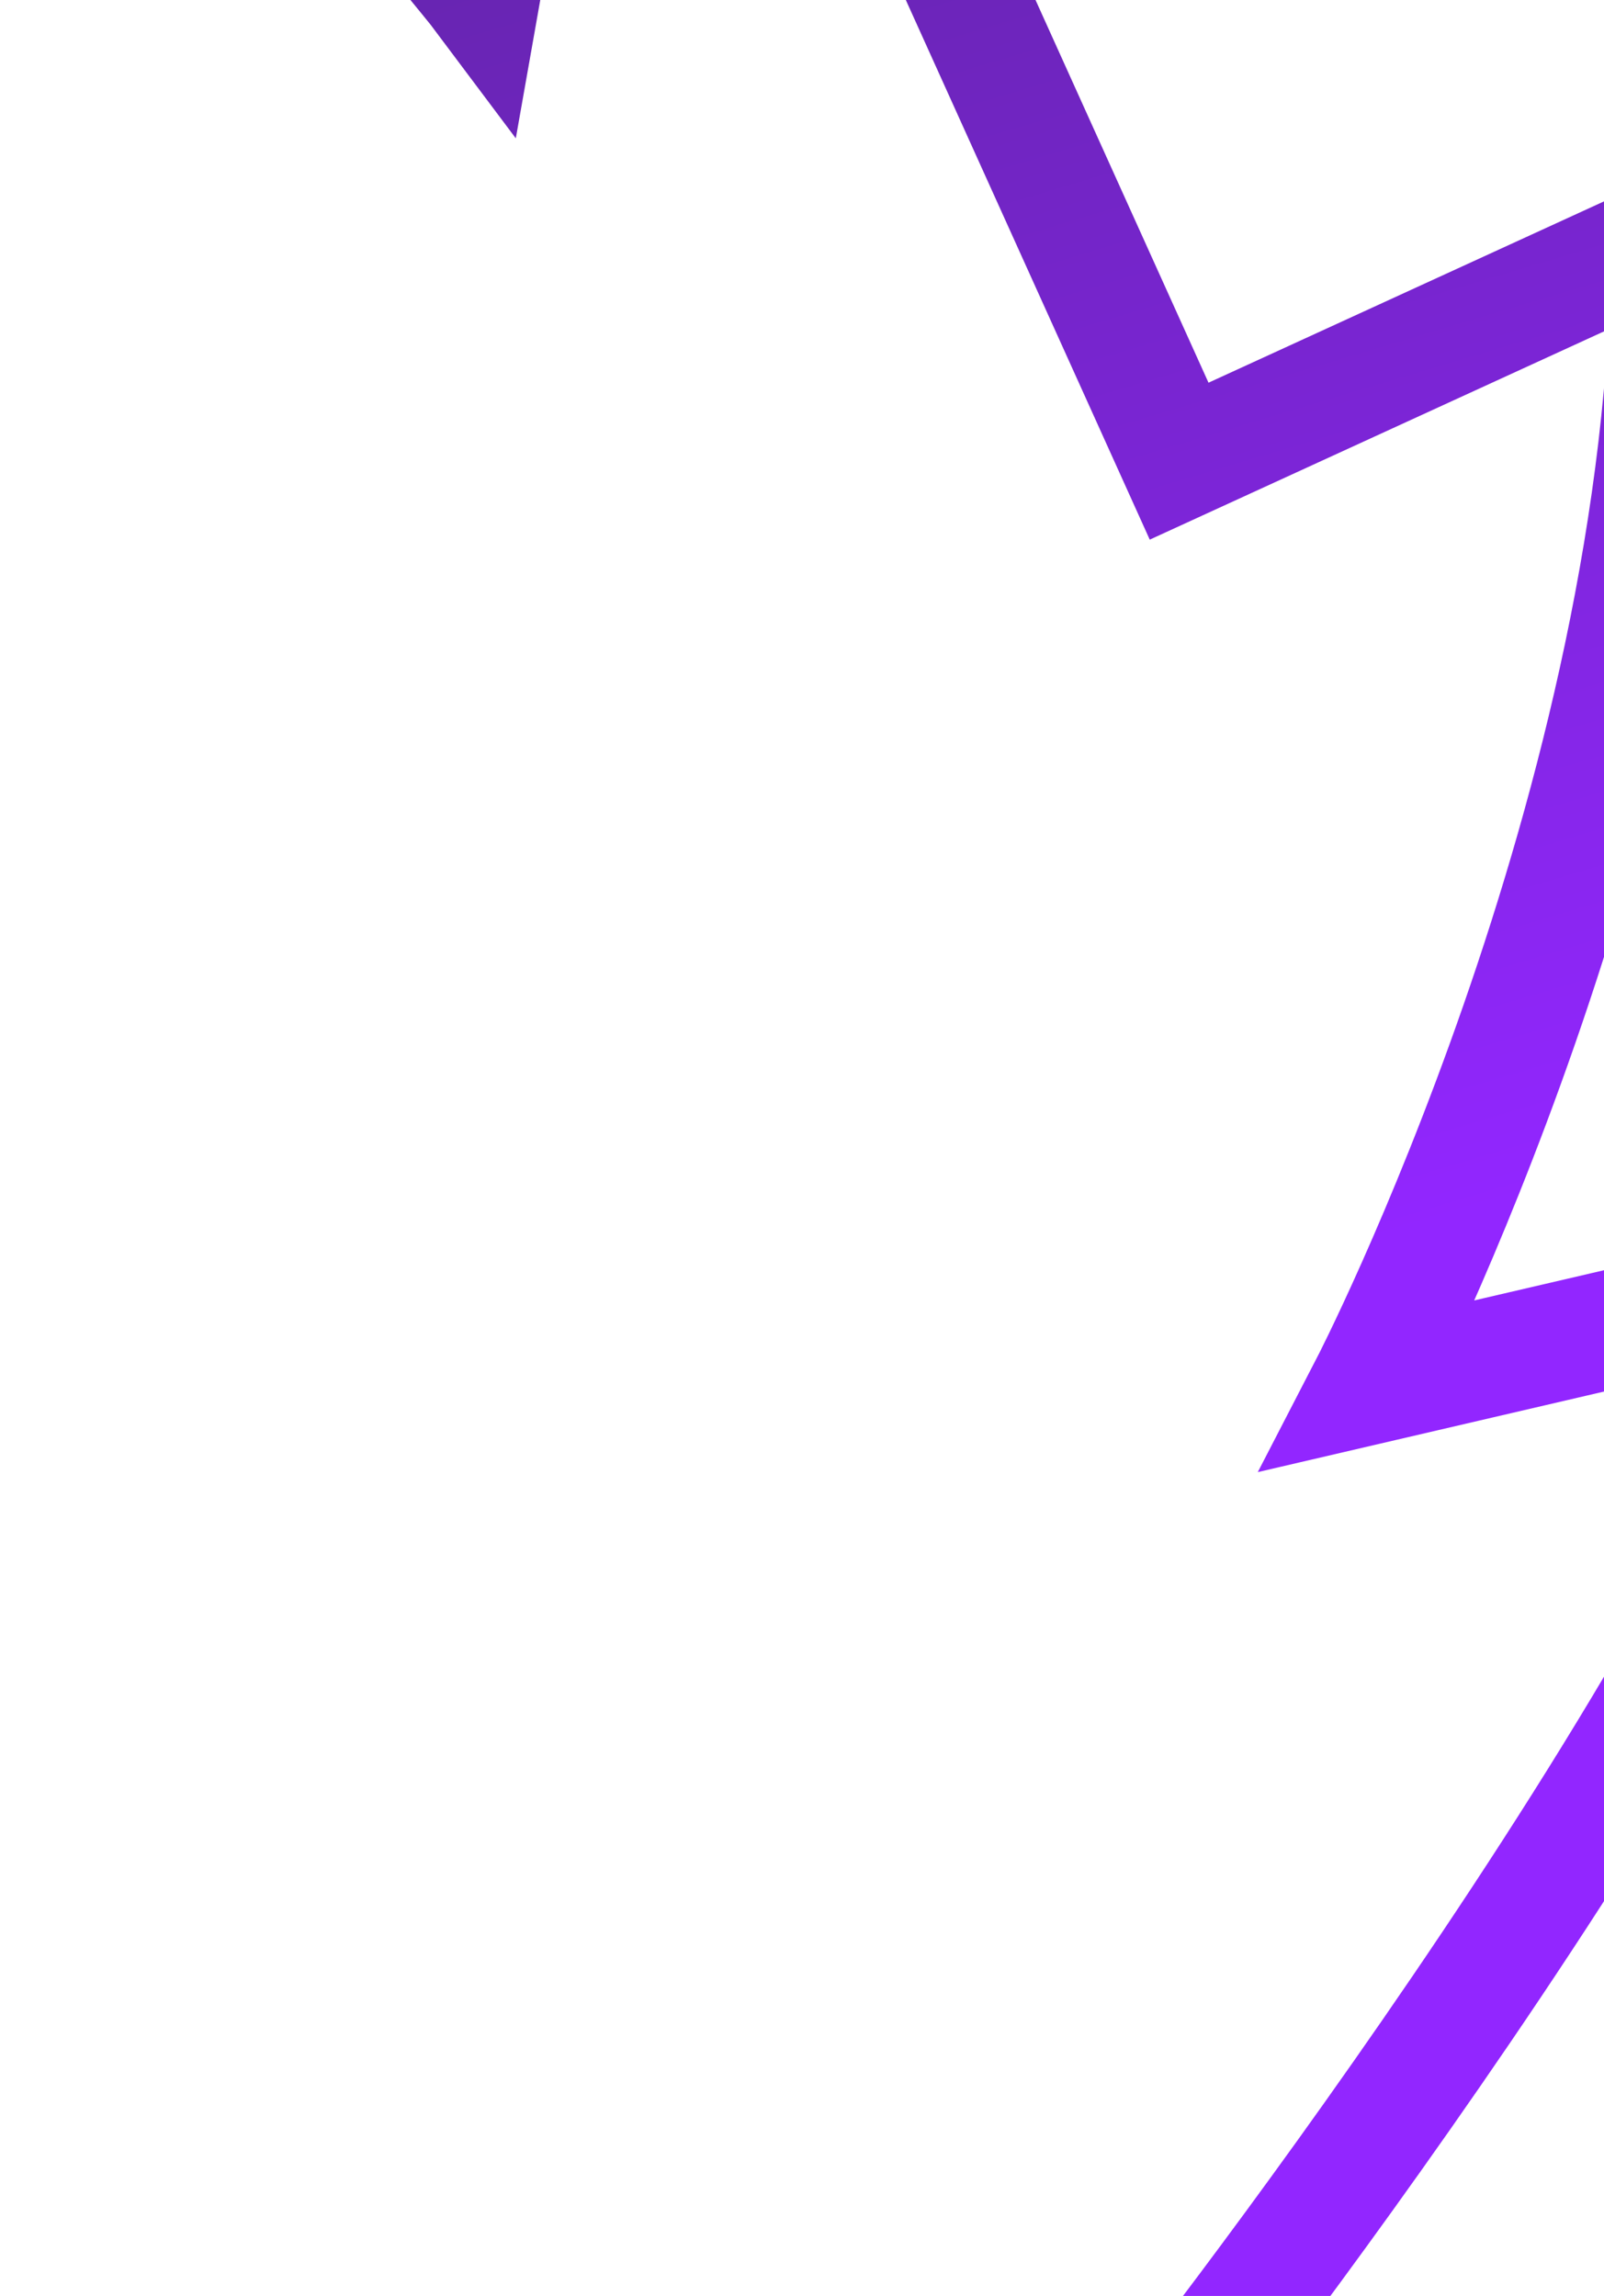 <svg width="95" height="136" viewBox="0 0 95 136" fill="none" xmlns="http://www.w3.org/2000/svg">
<path d="M-26.312 -66.84C-26.312 -66.84 27.22 -2.099 28.51 -0.375L36.61 -46.201L69.836 27.317L98.926 13.979C98.881 47.668 81.087 82.072 81.087 82.072L110.288 75.278C102.877 100.375 68.362 143.963 68.362 143.963C81.869 159.863 118.43 219.052 118.43 219.052" stroke="url(#paint0_linear_2043_3081)" stroke-width="7" stroke-miterlimit="10"/>
<defs>
<linearGradient id="paint0_linear_2043_3081" x1="97.218" y1="227.92" x2="5.86" y2="-76.635" gradientUnits="userSpaceOnUse">
<stop offset="0.479" stop-color="#9226FF"/>
<stop offset="1" stop-color="#42246D"/>
</linearGradient>
</defs>
</svg>
